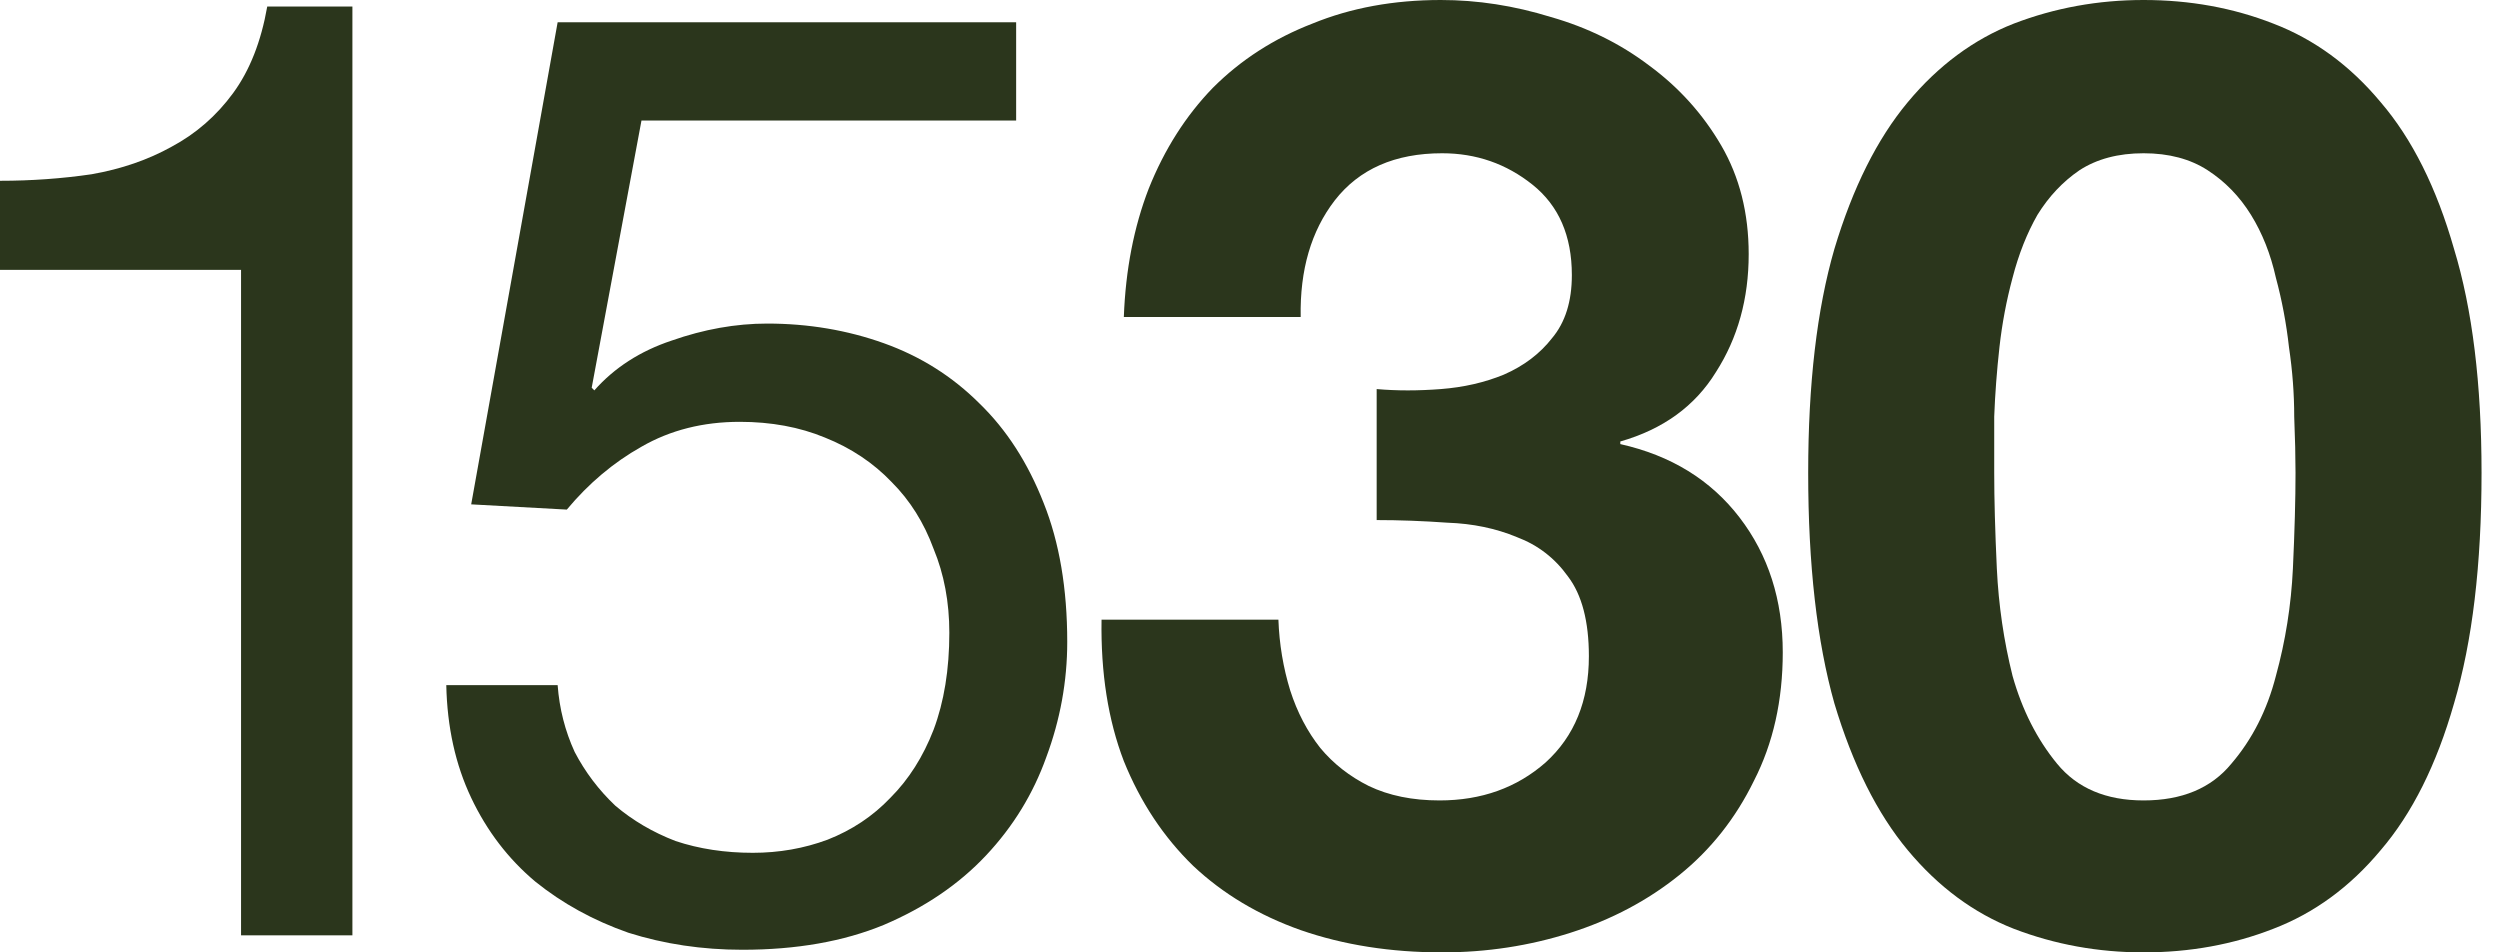 <svg width="105" height="40" viewBox="0 0 105 40" fill="none" xmlns="http://www.w3.org/2000/svg">
<path d="M60.516 16.341C59.562 16.415 58.663 16.415 57.82 16.341V21.843C58.773 21.843 59.764 21.88 60.791 21.953C61.855 21.99 62.827 22.192 63.707 22.558C64.587 22.889 65.302 23.439 65.853 24.209C66.44 24.979 66.733 26.098 66.733 27.565C66.733 29.436 66.128 30.922 64.917 32.022C63.707 33.086 62.221 33.618 60.461 33.618C59.324 33.618 58.333 33.416 57.49 33.012C56.683 32.609 56.004 32.077 55.454 31.417C54.904 30.72 54.482 29.913 54.188 28.996C53.895 28.042 53.73 27.052 53.693 26.025H46.265C46.229 28.262 46.541 30.243 47.201 31.967C47.898 33.691 48.87 35.158 50.117 36.369C51.364 37.542 52.868 38.441 54.629 39.065C56.426 39.688 58.407 40 60.571 40C62.441 40 64.239 39.725 65.963 39.175C67.687 38.624 69.209 37.818 70.529 36.754C71.85 35.69 72.895 34.37 73.666 32.792C74.473 31.215 74.876 29.418 74.876 27.4C74.876 25.2 74.271 23.31 73.06 21.733C71.85 20.156 70.181 19.129 68.053 18.652V18.542C69.851 18.028 71.19 17.056 72.07 15.626C72.987 14.195 73.445 12.545 73.445 10.674C73.445 8.95 73.06 7.428 72.29 6.107C71.52 4.787 70.511 3.668 69.264 2.751C68.053 1.834 66.678 1.155 65.137 0.715C63.597 0.238 62.056 0 60.516 0C58.535 0 56.738 0.33 55.124 0.99C53.51 1.614 52.116 2.513 50.942 3.686C49.805 4.86 48.906 6.272 48.246 7.923C47.623 9.537 47.274 11.334 47.201 13.315H54.629C54.592 11.334 55.069 9.702 56.059 8.418C57.086 7.098 58.59 6.437 60.571 6.437C62.001 6.437 63.267 6.878 64.367 7.758C65.468 8.638 66.018 9.904 66.018 11.554C66.018 12.655 65.743 13.535 65.192 14.195C64.679 14.856 64 15.369 63.157 15.736C62.35 16.066 61.469 16.268 60.516 16.341Z" fill="#2B361C"/>
<path fill-rule="evenodd" clip-rule="evenodd" d="M77.045 10.454C76.311 12.985 75.944 16.121 75.944 19.862C75.944 23.714 76.311 26.942 77.045 29.546C77.815 32.114 78.842 34.168 80.126 35.708C81.41 37.249 82.895 38.349 84.583 39.01C86.306 39.67 88.122 40 90.03 40C91.974 40 93.789 39.67 95.477 39.01C97.201 38.349 98.704 37.249 99.988 35.708C101.309 34.168 102.336 32.114 103.069 29.546C103.84 26.942 104.225 23.714 104.225 19.862C104.225 16.121 103.84 12.985 103.069 10.454C102.336 7.886 101.309 5.832 99.988 4.292C98.704 2.751 97.201 1.651 95.477 0.99C93.789 0.33 91.974 0 90.03 0C88.122 0 86.306 0.33 84.583 0.99C82.895 1.651 81.41 2.751 80.126 4.292C78.842 5.832 77.815 7.886 77.045 10.454ZM83.867 23.879C83.794 22.302 83.757 20.963 83.757 19.862V17.497C83.794 16.543 83.867 15.571 83.977 14.581C84.087 13.59 84.271 12.618 84.528 11.664C84.784 10.674 85.133 9.794 85.573 9.023C86.05 8.253 86.637 7.63 87.334 7.153C88.067 6.676 88.966 6.437 90.03 6.437C91.093 6.437 91.992 6.676 92.726 7.153C93.459 7.63 94.064 8.253 94.541 9.023C95.018 9.794 95.367 10.674 95.587 11.664C95.844 12.618 96.027 13.59 96.137 14.581C96.284 15.571 96.357 16.543 96.357 17.497C96.394 18.414 96.412 19.202 96.412 19.862C96.412 20.963 96.375 22.302 96.302 23.879C96.229 25.419 95.99 26.923 95.587 28.391C95.22 29.821 94.596 31.05 93.716 32.077C92.872 33.104 91.644 33.618 90.03 33.618C88.452 33.618 87.242 33.104 86.398 32.077C85.555 31.05 84.931 29.821 84.528 28.391C84.161 26.923 83.941 25.419 83.867 23.879Z" fill="#2B361C"/>
<path d="M42.678 5.062H26.942L24.851 16.286L24.962 16.396C25.805 15.443 26.887 14.745 28.208 14.305C29.565 13.829 30.904 13.59 32.224 13.59C33.948 13.59 35.581 13.865 37.121 14.415C38.662 14.966 40 15.809 41.138 16.946C42.275 18.047 43.173 19.441 43.834 21.128C44.494 22.779 44.824 24.723 44.824 26.96C44.824 28.611 44.531 30.225 43.944 31.802C43.393 33.343 42.55 34.718 41.413 35.928C40.276 37.139 38.845 38.111 37.121 38.845C35.434 39.541 33.453 39.89 31.179 39.89C29.491 39.89 27.896 39.651 26.392 39.175C24.925 38.661 23.623 37.946 22.485 37.029C21.348 36.075 20.45 34.901 19.79 33.508C19.129 32.114 18.781 30.537 18.744 28.776H23.421C23.494 29.766 23.733 30.701 24.136 31.582C24.576 32.425 25.145 33.178 25.842 33.838C26.575 34.461 27.419 34.956 28.373 35.323C29.363 35.653 30.445 35.818 31.619 35.818C32.719 35.818 33.765 35.635 34.755 35.268C35.782 34.865 36.663 34.278 37.396 33.508C38.166 32.737 38.772 31.784 39.212 30.646C39.652 29.473 39.872 28.116 39.872 26.575C39.872 25.291 39.652 24.117 39.212 23.054C38.808 21.953 38.221 21.018 37.451 20.248C36.681 19.441 35.745 18.817 34.645 18.377C33.581 17.937 32.389 17.717 31.069 17.717C29.528 17.717 28.153 18.065 26.942 18.762C25.768 19.422 24.723 20.303 23.806 21.403L19.79 21.183L23.421 0.935H42.678V5.062Z" fill="#2B361C"/>
<path d="M10.124 39.285H14.801V0.275H11.224C10.967 1.742 10.491 2.953 9.794 3.906C9.097 4.86 8.235 5.612 7.208 6.162C6.217 6.713 5.099 7.098 3.851 7.318C2.604 7.501 1.321 7.593 0 7.593V11.334H10.124V39.285Z" fill="#2B361C"/>
</svg>
